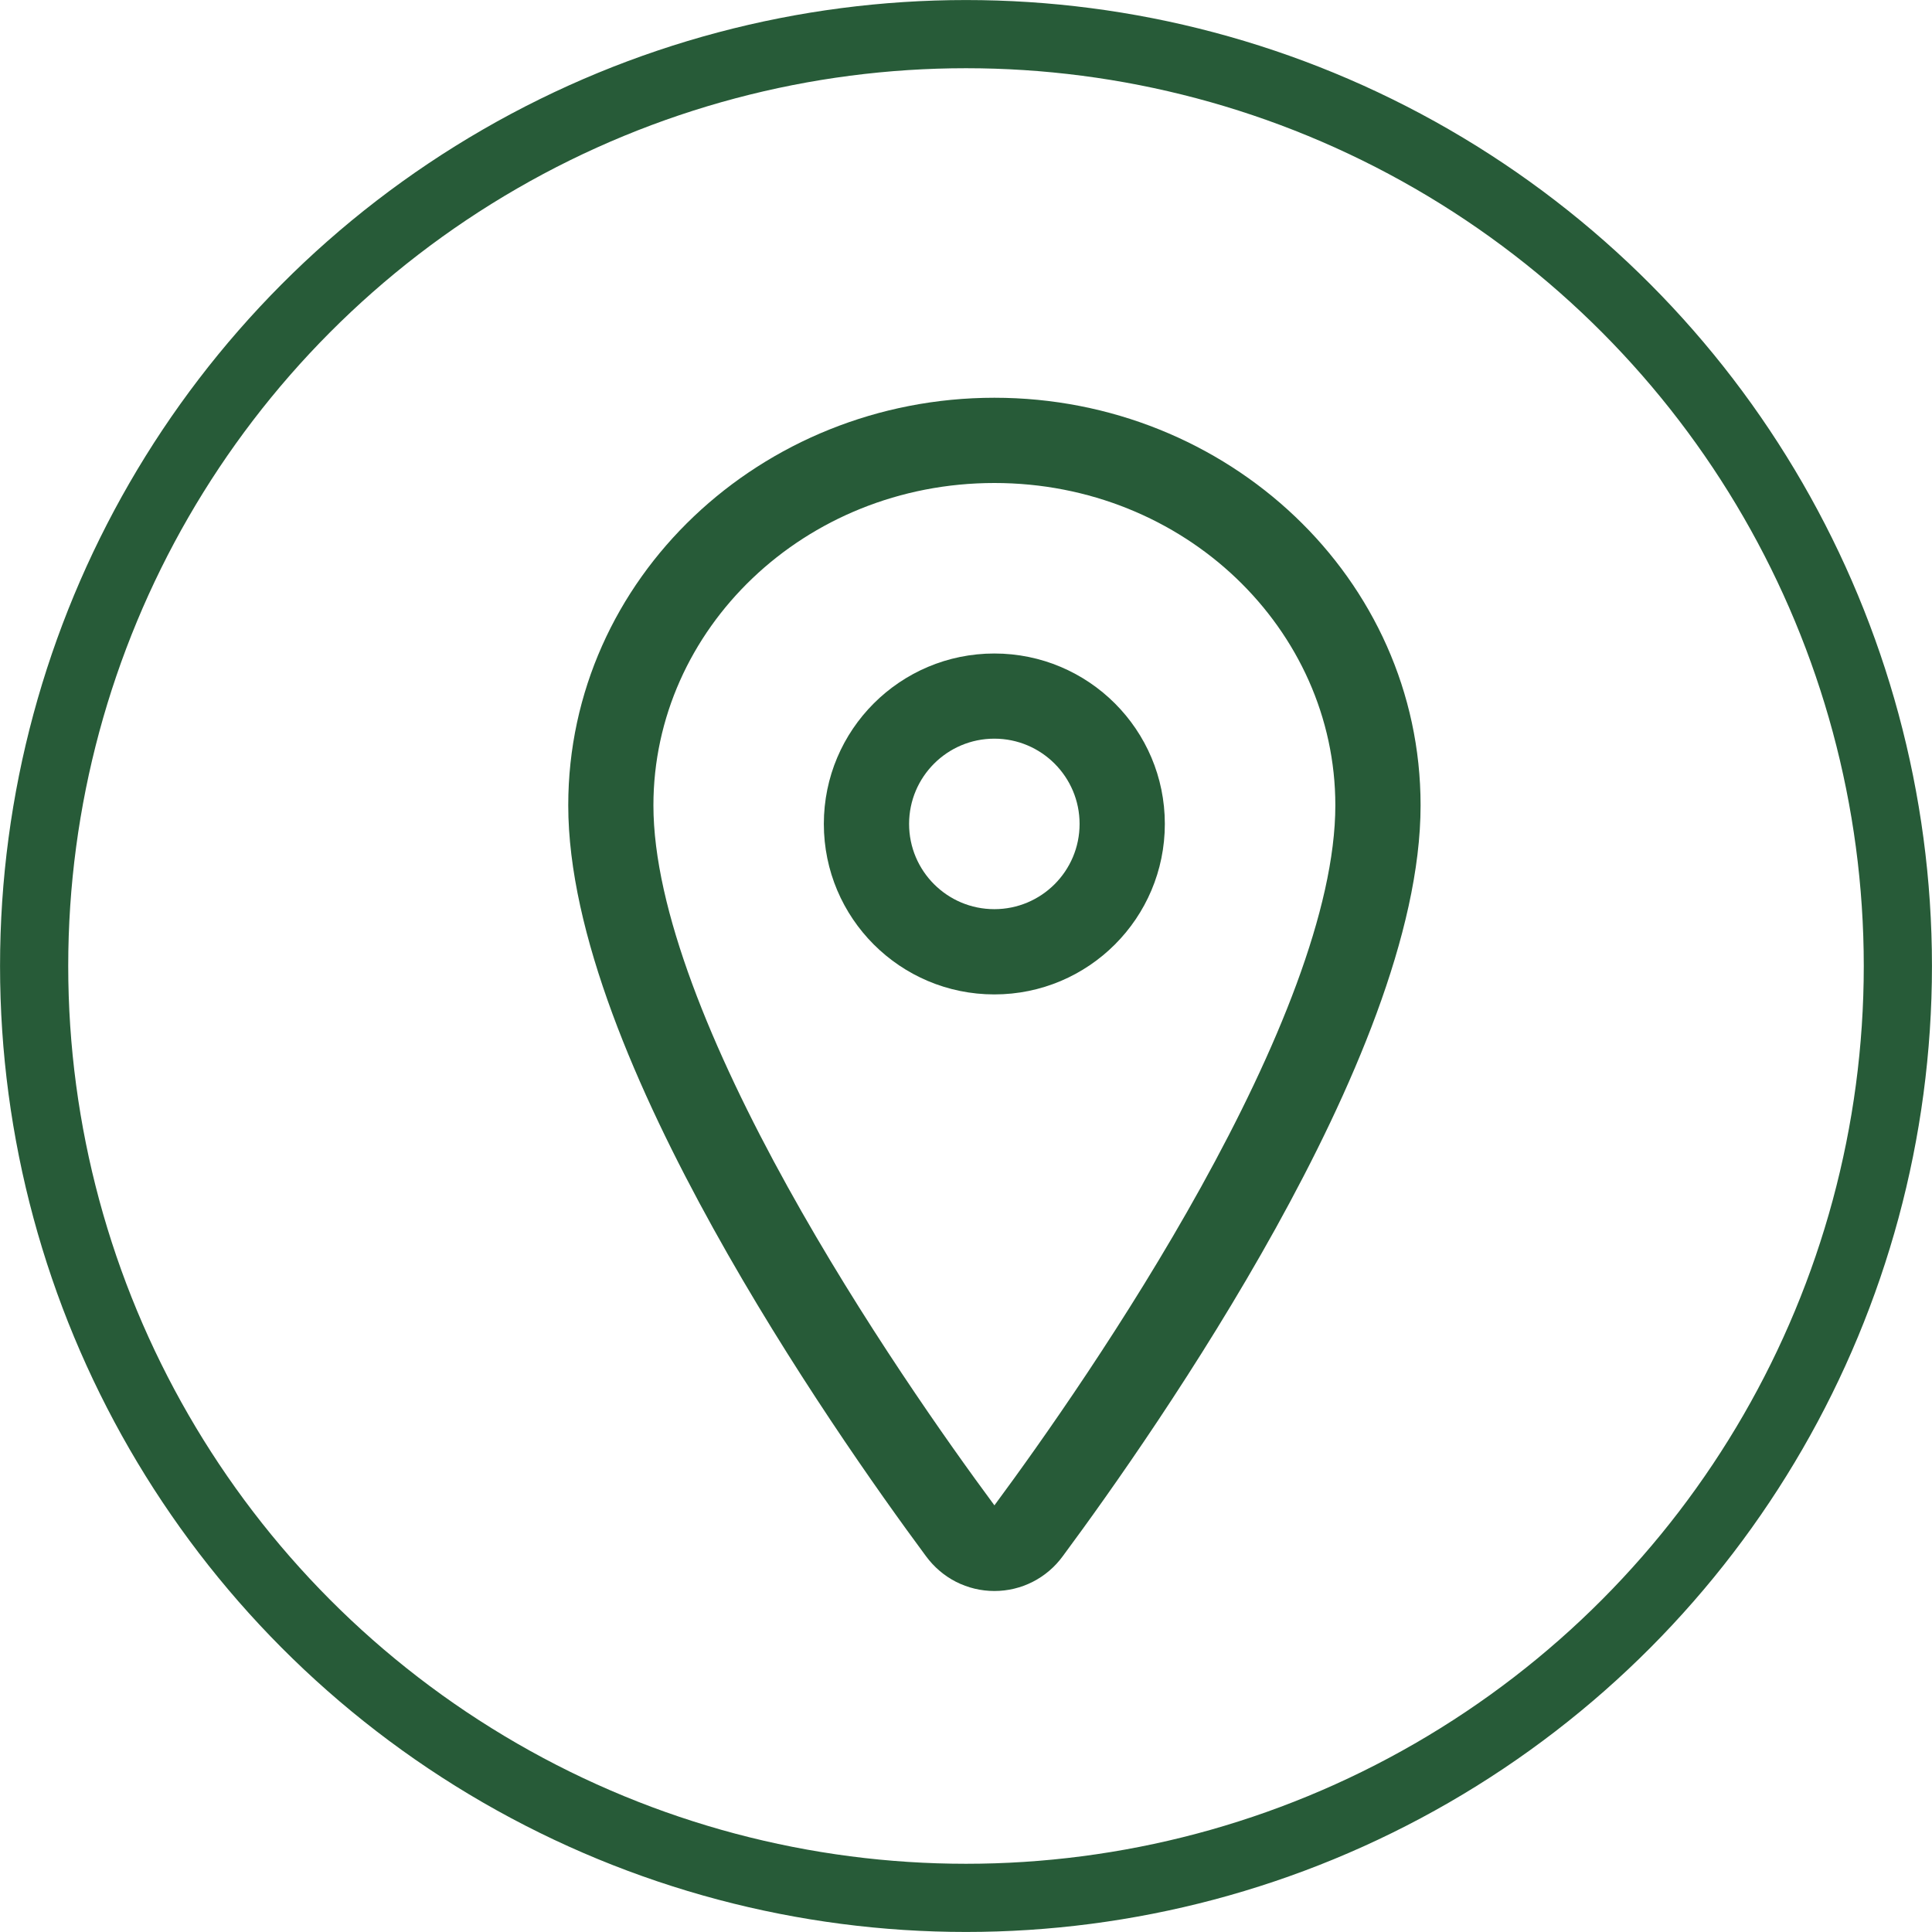 <svg xmlns="http://www.w3.org/2000/svg" width="24" height="24" viewBox="0 0 24 24" fill="none">
<path fill-rule="evenodd" clip-rule="evenodd" d="M7.059 10.004C7.059 7.185 9.455 4.941 12.353 4.941C15.251 4.941 17.647 7.185 17.647 10.004C17.647 11.593 16.788 13.559 15.847 15.258C14.891 16.983 13.791 18.537 13.201 19.333C13.104 19.466 12.976 19.575 12.829 19.65C12.682 19.725 12.518 19.764 12.353 19.764C12.187 19.764 12.024 19.725 11.876 19.65C11.729 19.575 11.602 19.466 11.504 19.333C10.914 18.536 9.814 16.982 8.859 15.257C7.918 13.557 7.059 11.592 7.059 10.004ZM12.353 6C9.989 6 8.117 7.819 8.117 10.004C8.117 11.294 8.846 13.049 9.785 14.744C10.707 16.409 11.775 17.919 12.353 18.7C12.93 17.92 13.998 16.41 14.92 14.745C15.859 13.05 16.588 11.296 16.588 10.004C16.588 7.819 14.716 6 12.353 6Z" fill="#275B38"/>
<path fill-rule="evenodd" clip-rule="evenodd" d="M12.352 9.176C11.767 9.176 11.293 9.651 11.293 10.235C11.293 10.82 11.767 11.294 12.352 11.294C12.937 11.294 13.411 10.82 13.411 10.235C13.411 9.651 12.937 9.176 12.352 9.176ZM10.234 10.235C10.234 9.066 11.182 8.118 12.352 8.118C13.522 8.118 14.47 9.066 14.47 10.235C14.47 11.405 13.522 12.353 12.352 12.353C11.182 12.353 10.234 11.405 10.234 10.235Z" fill="#275B38"/>
<circle cx="12" cy="12" r="11.576" stroke="#275B38" stroke-width="0.847"/>
</svg>
